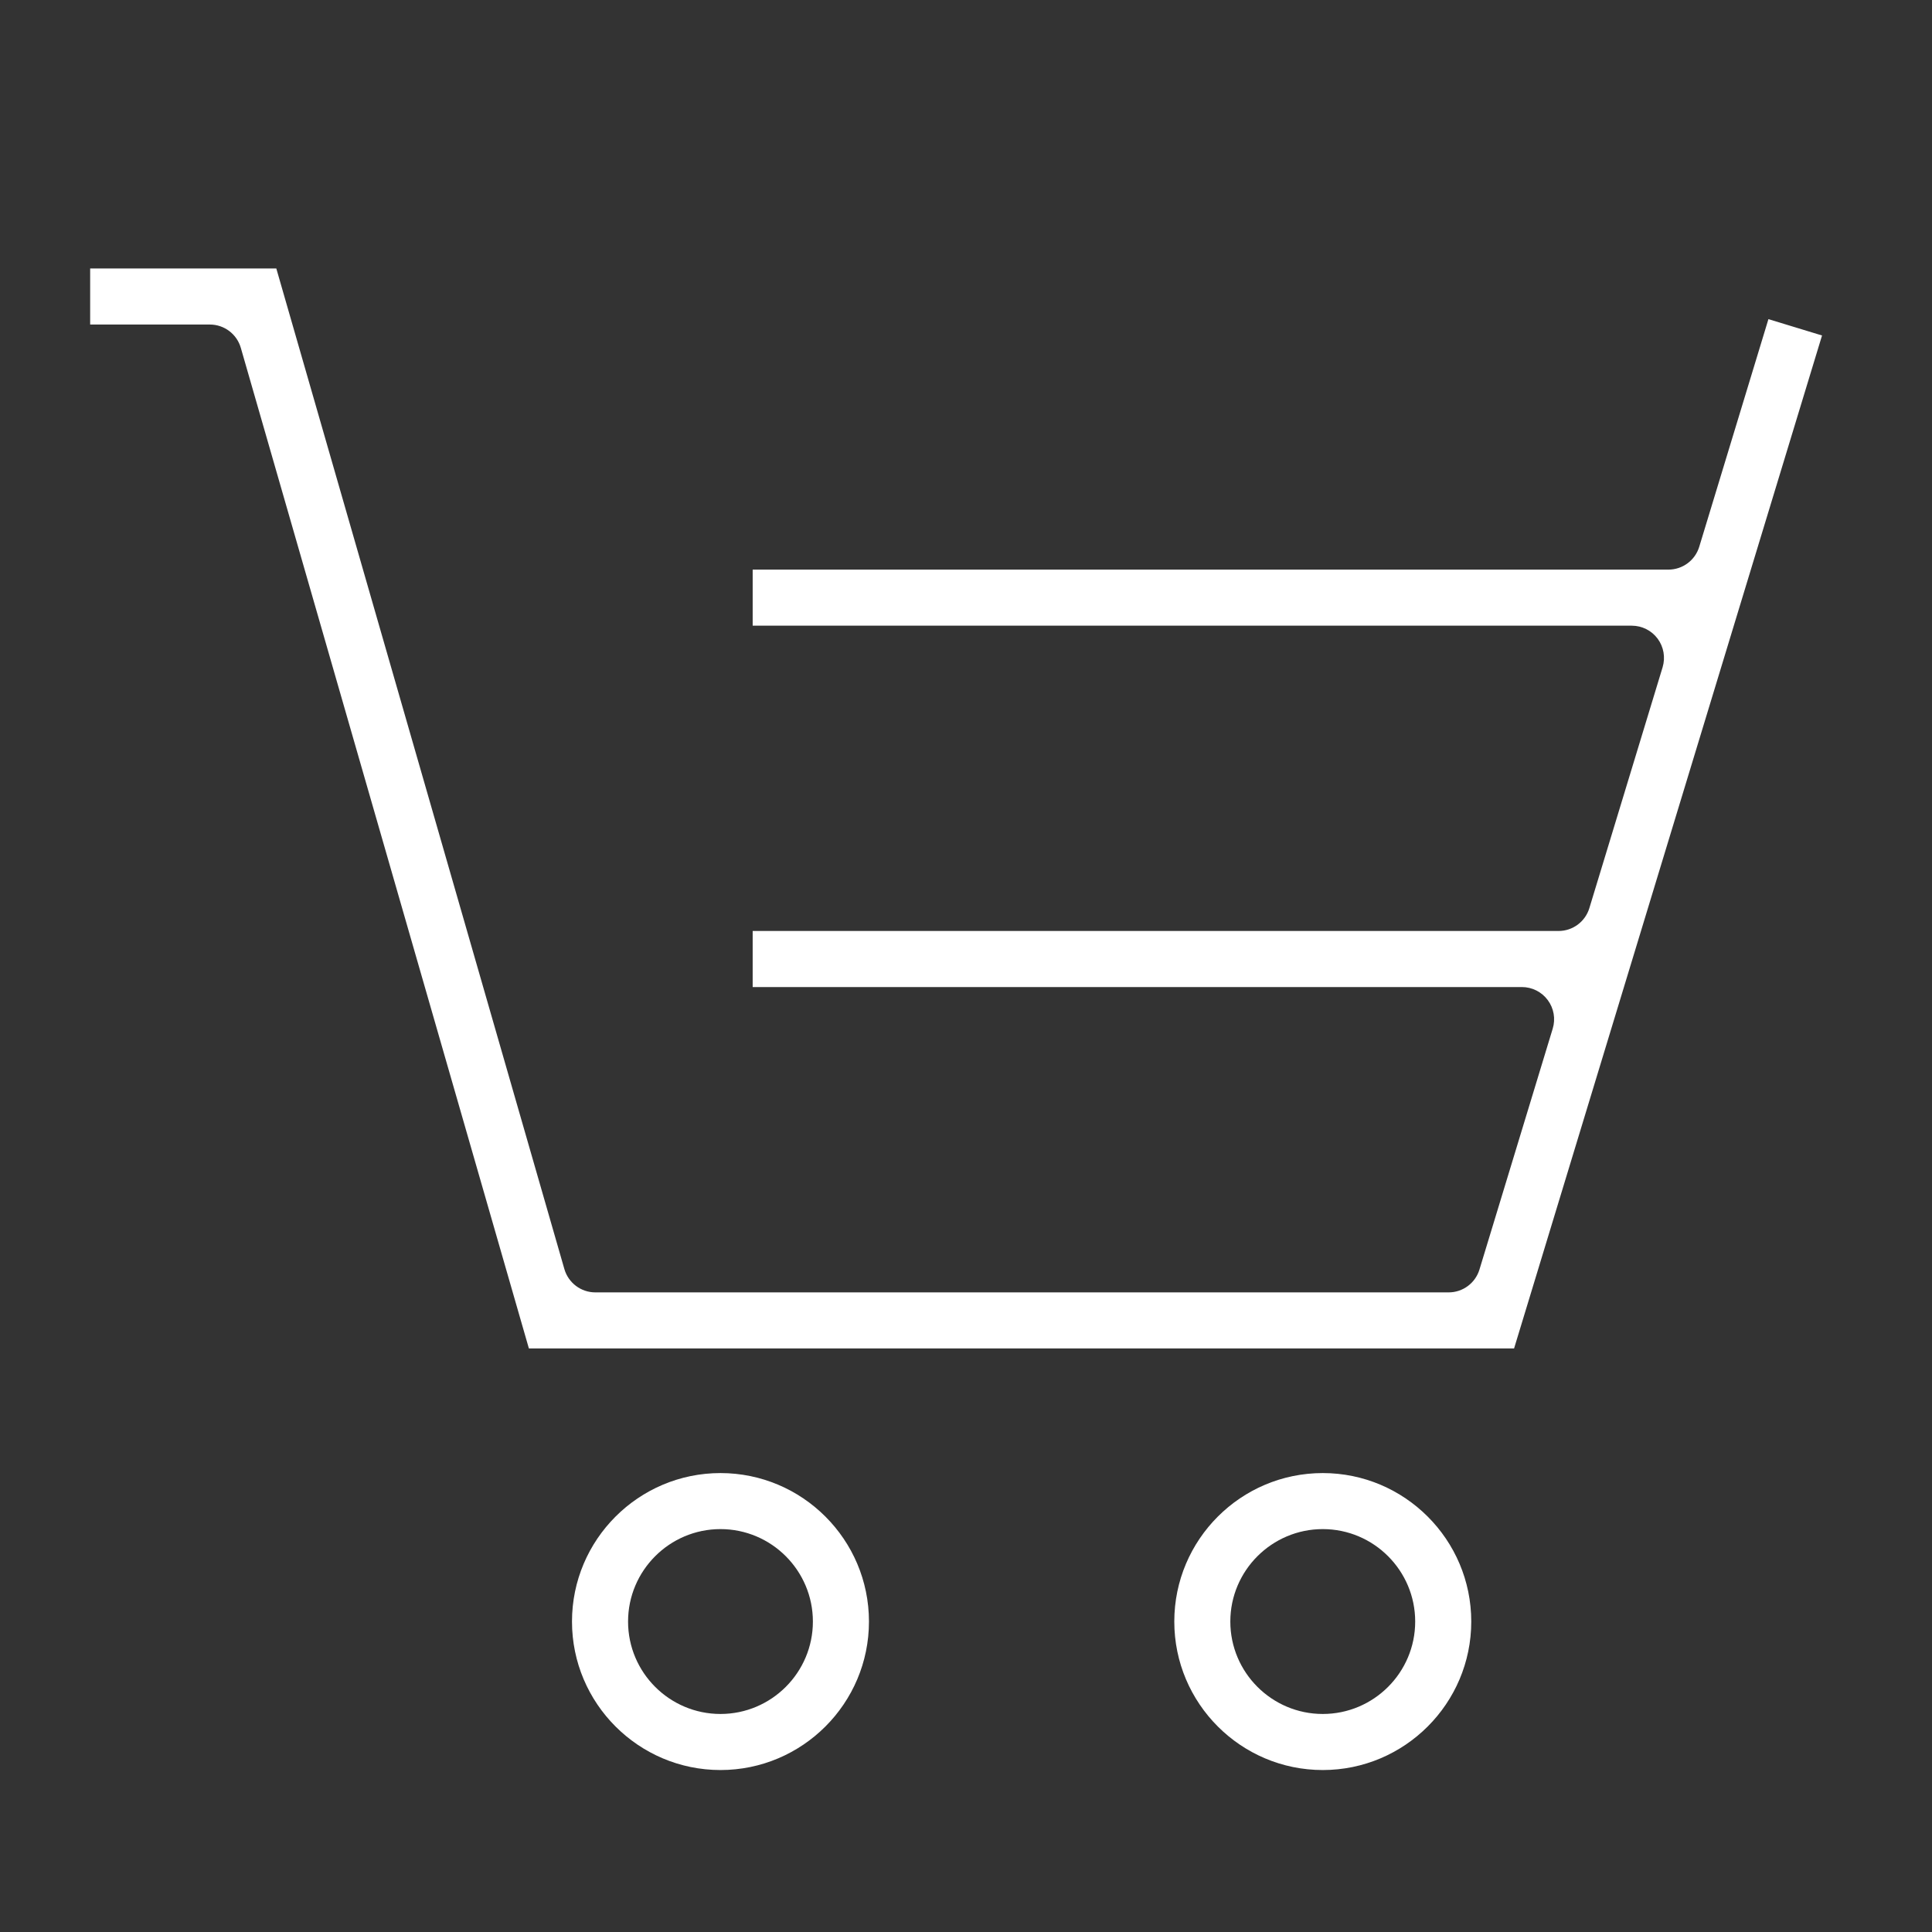 <?xml version="1.0" encoding="UTF-8" standalone="no"?>
<!DOCTYPE svg PUBLIC "-//W3C//DTD SVG 1.1//EN" "http://www.w3.org/Graphics/SVG/1.1/DTD/svg11.dtd">
<svg width="100%" height="100%" viewBox="0 0 48 48" version="1.1" xmlns="http://www.w3.org/2000/svg" xmlns:xlink="http://www.w3.org/1999/xlink" xml:space="preserve" xmlns:serif="http://www.serif.com/" style="fill-rule:evenodd;clip-rule:evenodd;stroke-linejoin:round;stroke-miterlimit:2;">
    <rect x="0" y="0" width="48" height="48" fill="#333333" stroke="none"/>
    <rect id="Kosik" x="0.113" y="0.111" width="47.794" height="47.794" style="fill:none;"/>
    <path d="M17.9,43.976c-2.034,-0 -3.689,-1.655 -3.689,-3.689c-0,-2.035 1.655,-3.689 3.689,-3.689c2.034,-0 3.689,1.654 3.689,3.689c0,2.034 -1.655,3.689 -3.689,3.689Zm14.964,-0c-2.035,-0 -3.689,-1.655 -3.689,-3.689c-0,-2.035 1.654,-3.689 3.689,-3.689c2.034,-0 3.689,1.654 3.689,3.689c-0,2.034 -1.655,3.689 -3.689,3.689Zm-14.964,-5.986c-1.266,0 -2.296,1.031 -2.296,2.297c-0,1.266 1.03,2.296 2.296,2.296c1.266,0 2.296,-1.03 2.296,-2.296c0,-1.266 -1.03,-2.297 -2.296,-2.297Zm14.964,0c-1.266,0 -2.297,1.031 -2.297,2.297c0,1.266 1.031,2.296 2.297,2.296c1.266,0 2.296,-1.03 2.296,-2.296c0,-1.266 -1.03,-2.297 -2.296,-2.297Zm-25.999,-31.32l-4.625,0l0,1.393l2.974,-0c0.356,-0 0.67,0.236 0.769,0.579l7.157,24.859l24.477,0l7.651,-25.166l-1.332,-0.406l-1.719,5.656c-0.103,0.337 -0.414,0.567 -0.766,0.567l-22.751,0l0,1.393l21.841,-0c0.254,-0 0.492,0.12 0.643,0.323c0.151,0.204 0.196,0.467 0.123,0.71l-1.82,5.985c-0.103,0.337 -0.413,0.567 -0.766,0.567l-20.021,0l0,1.393l19.111,0c0.254,0 0.492,0.12 0.643,0.324c0.151,0.203 0.197,0.466 0.123,0.709l-1.82,5.985c-0.102,0.337 -0.413,0.568 -0.765,0.568l-21.201,-0c-0.356,-0 -0.67,-0.236 -0.769,-0.579l-7.157,-24.86Z" style="fill:#fff;fill-rule:nonzero;"/>
</svg>